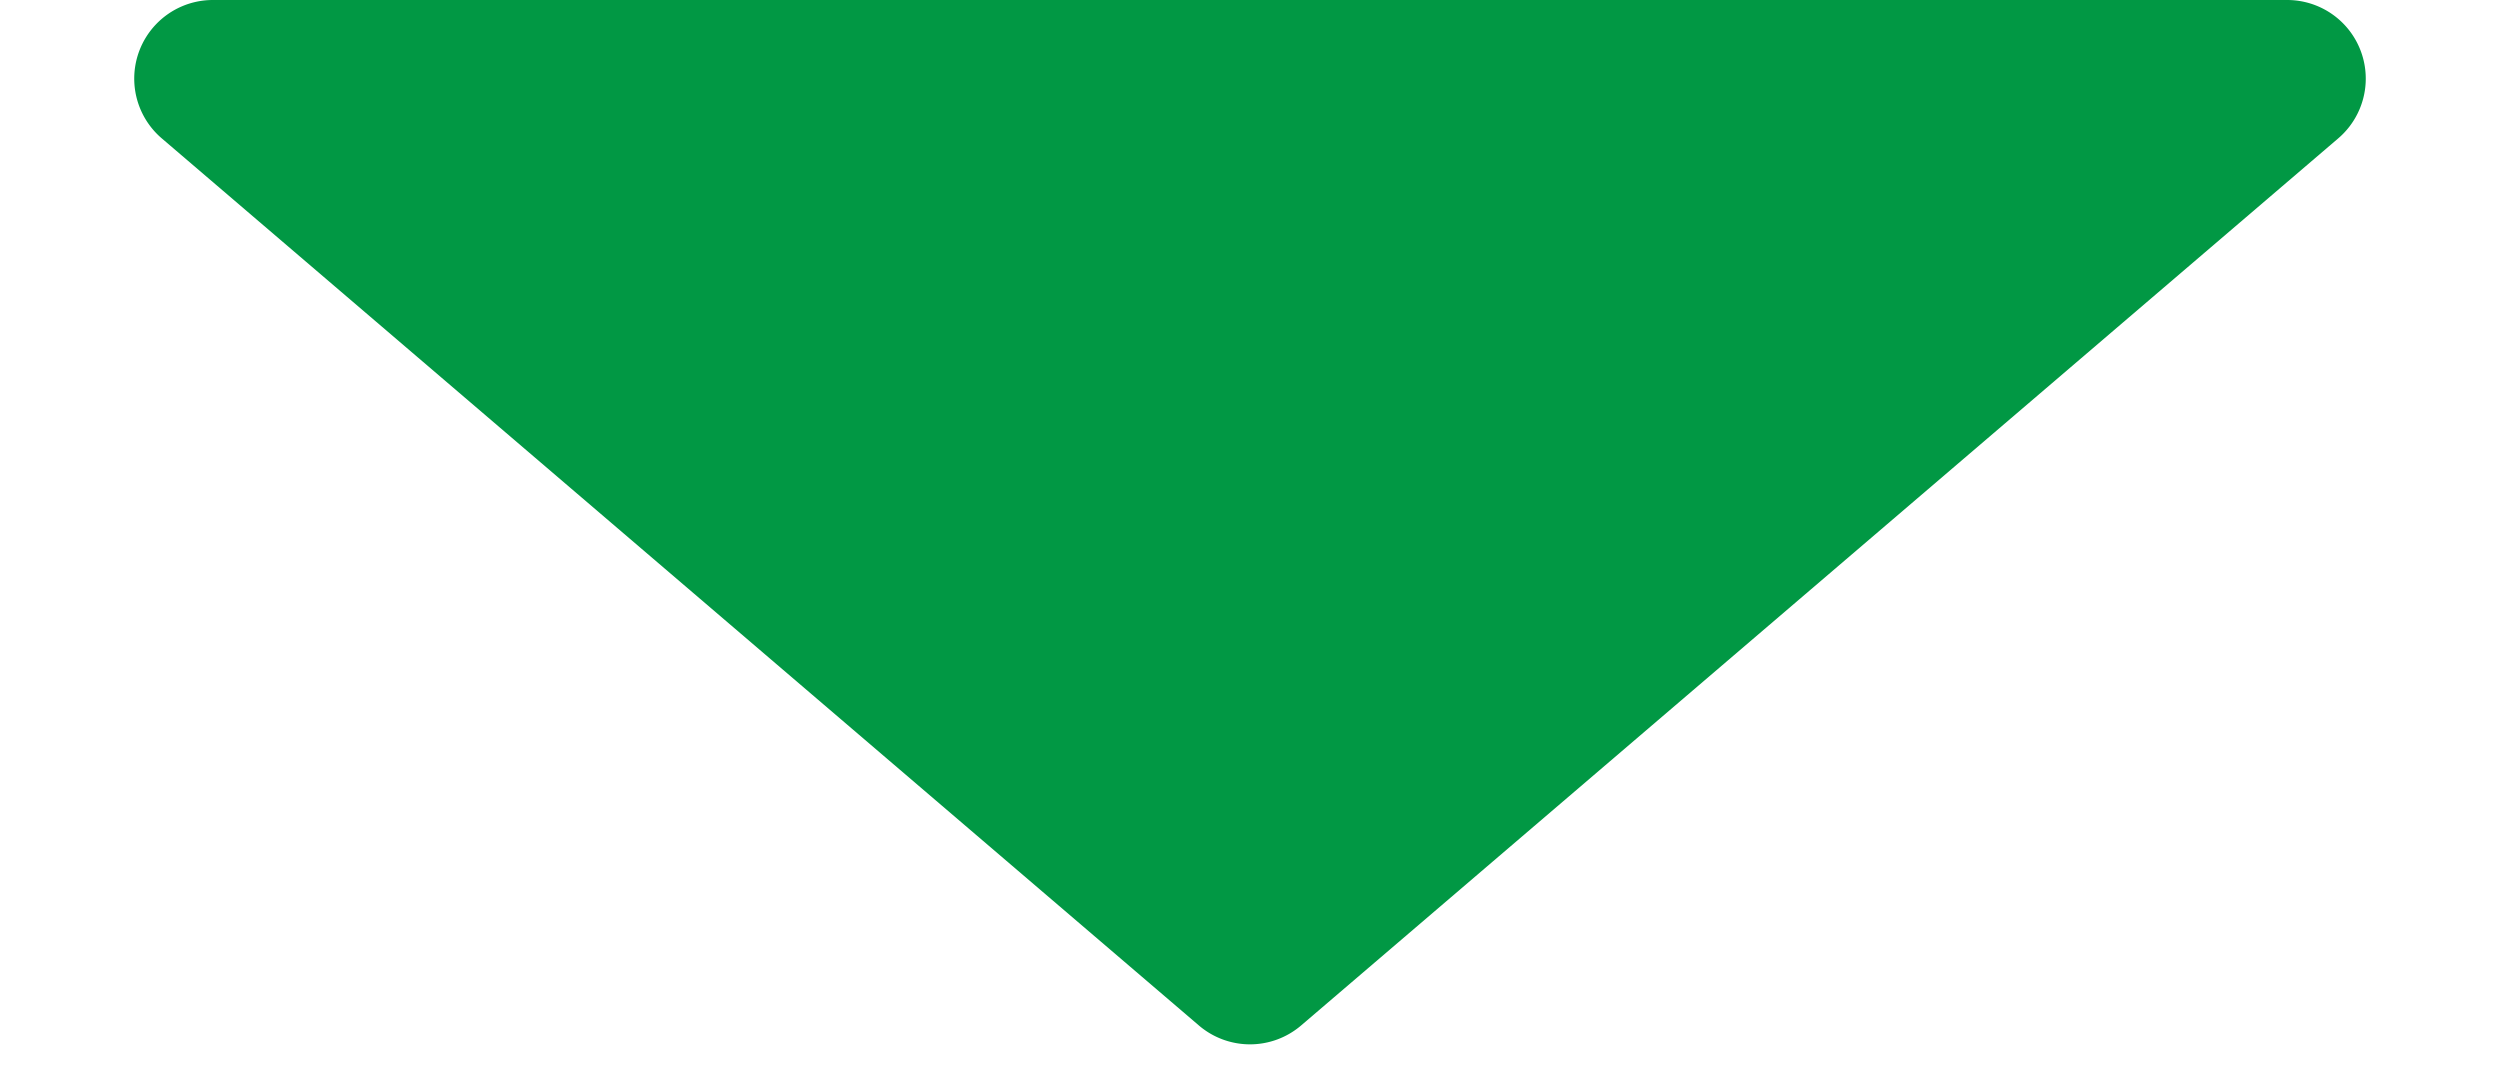 <svg xmlns="http://www.w3.org/2000/svg" width="159" height="68" viewBox="0 0 159 68">
  <path id="多角形_6" data-name="多角形 6" d="M76.25,2.78a5,5,0,0,1,6.5,0L148.712,59.2a5,5,0,0,1-3.25,8.8H13.538a5,5,0,0,1-3.25-8.8Z" transform="translate(159 68) rotate(180)" fill="#019844"/>
</svg>
